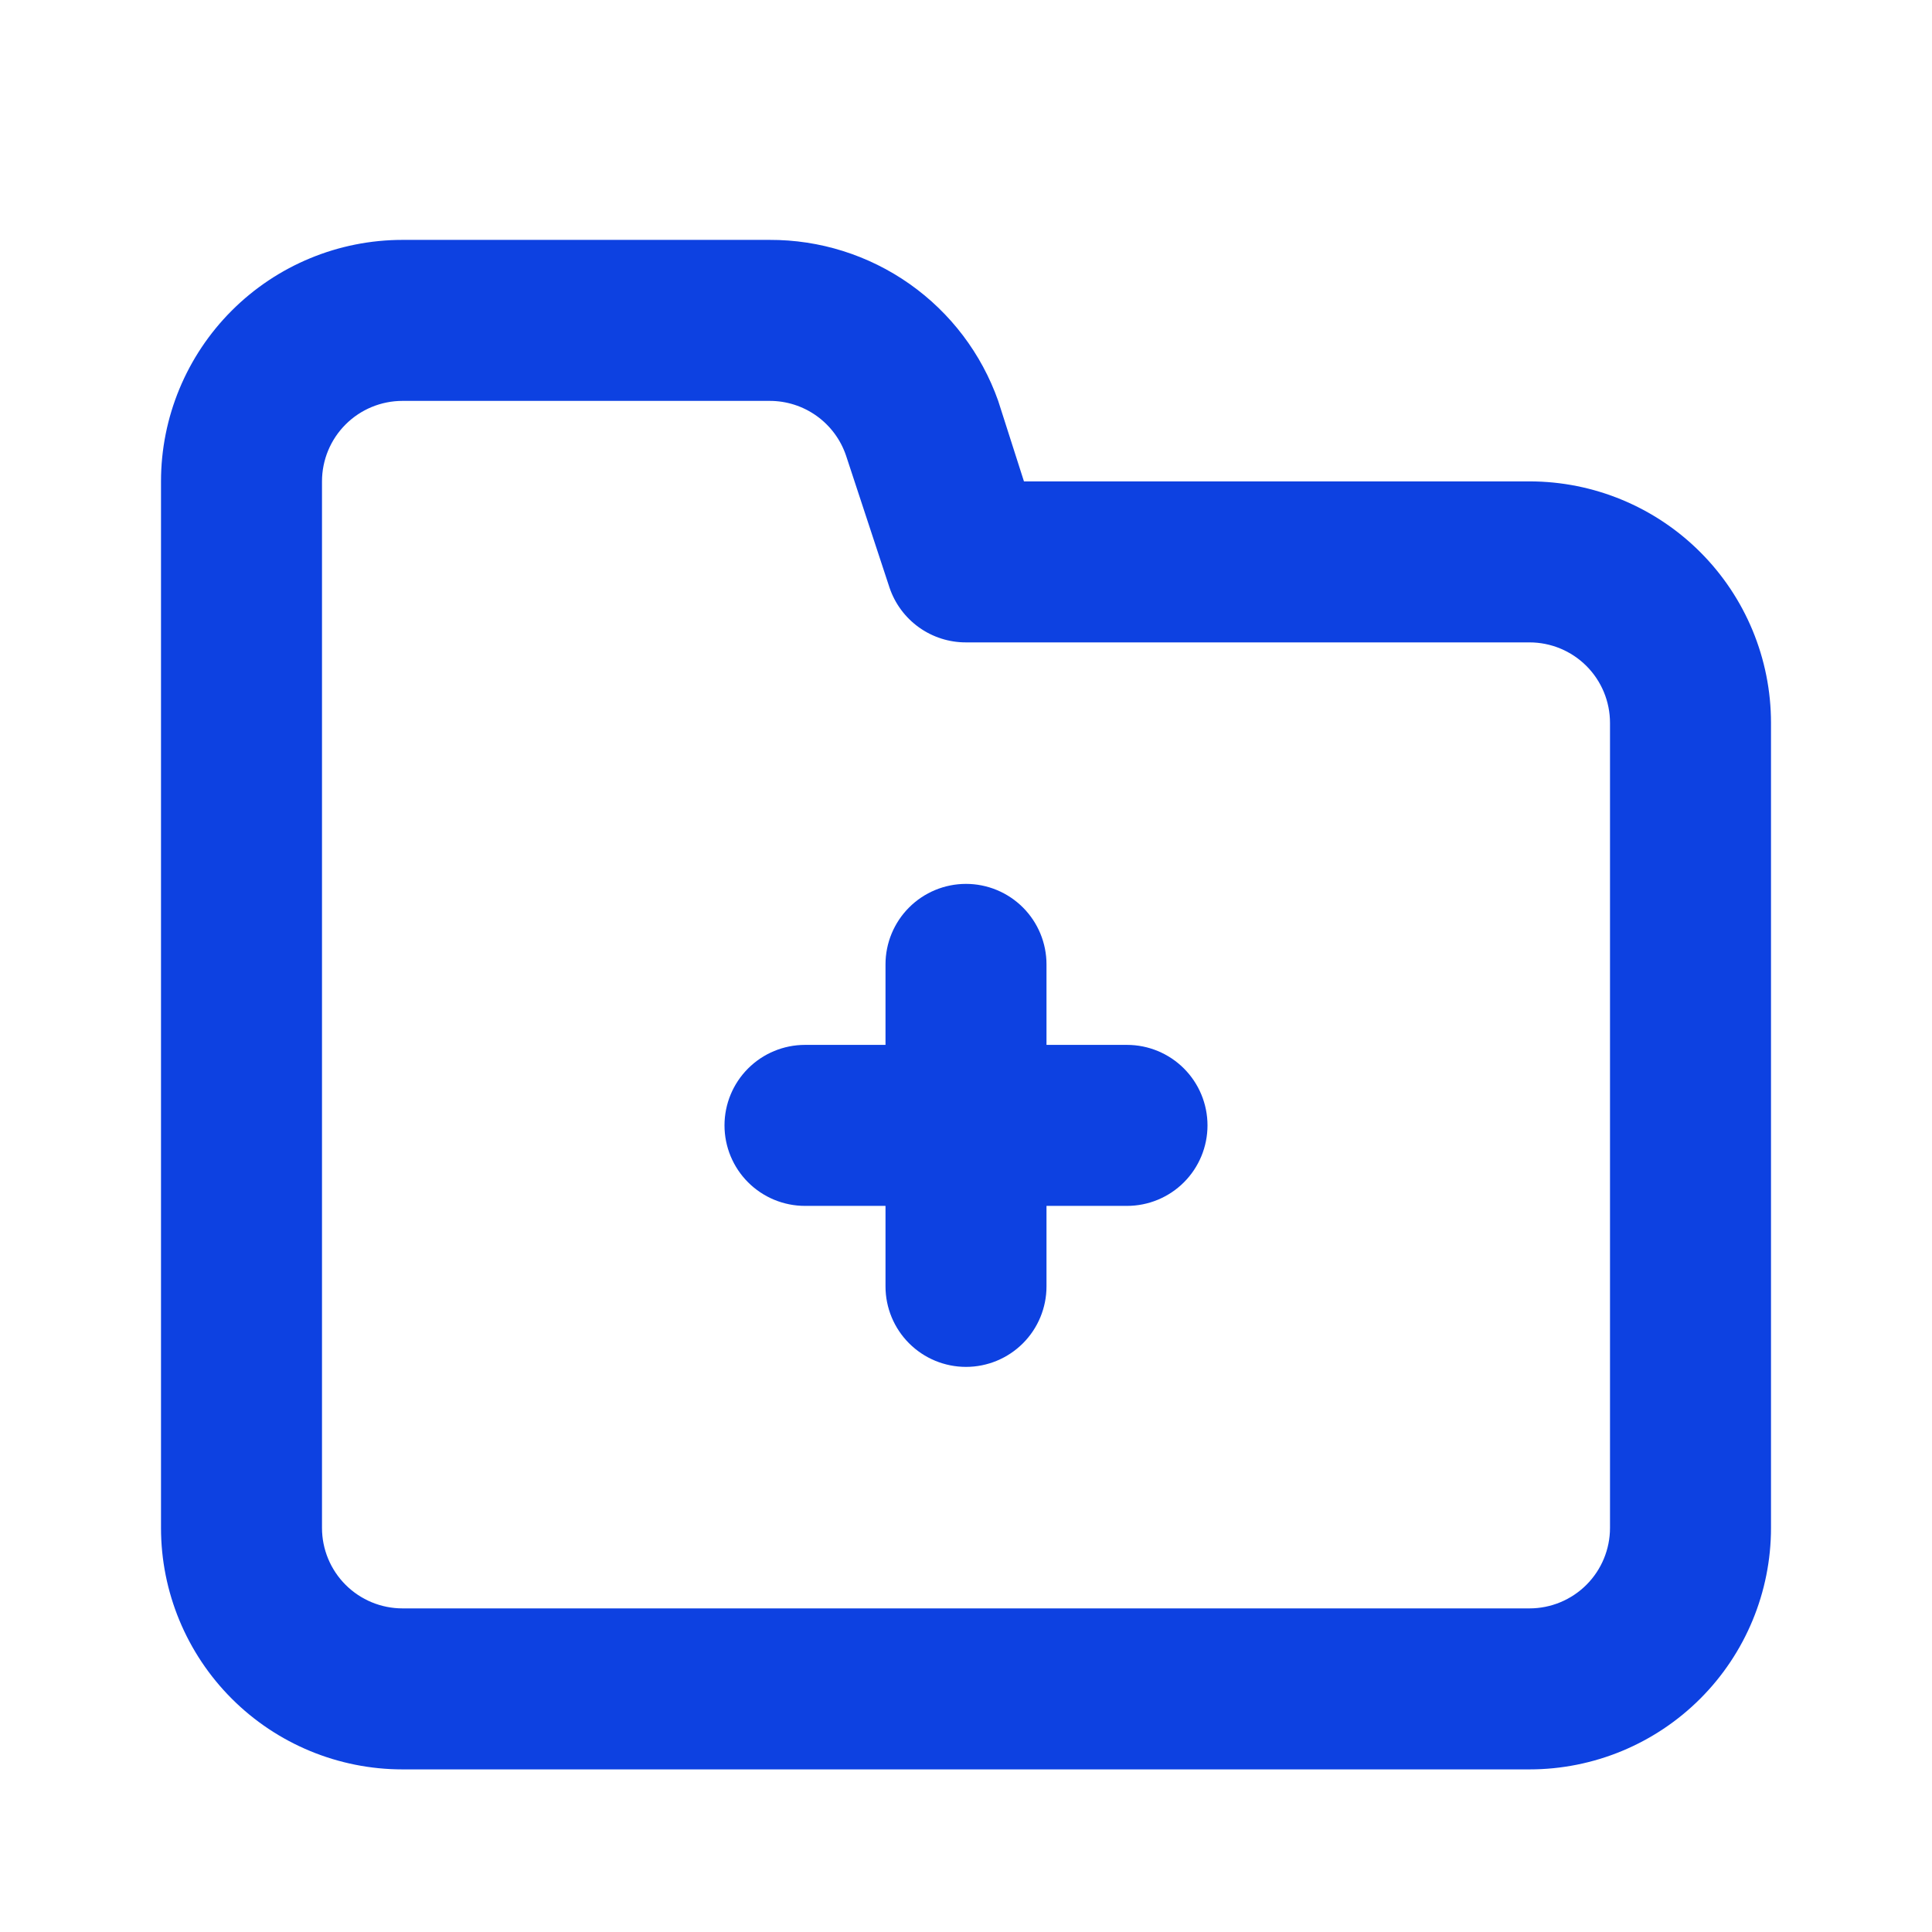 <?xml version="1.0" encoding="UTF-8"?> <svg xmlns="http://www.w3.org/2000/svg" width="200" height="200" viewBox="0 0 200 200" fill="none"><g filter="url(#filter0_d_6328_108)"><path d="M116.667 104.167H108.333V95.833C108.333 93.623 107.455 91.504 105.893 89.941C104.33 88.378 102.21 87.5 100 87.5C97.79 87.5 95.67 88.378 94.108 89.941C92.545 91.504 91.667 93.623 91.667 95.833V104.167H83.333C81.123 104.167 79.004 105.045 77.441 106.608C75.878 108.17 75 110.29 75 112.5C75 114.71 75.878 116.83 77.441 118.393C79.004 119.955 81.123 120.833 83.333 120.833H91.667V129.167C91.667 131.377 92.545 133.497 94.108 135.059C95.67 136.622 97.79 137.5 100 137.5C102.21 137.5 104.33 136.622 105.893 135.059C107.455 133.497 108.333 131.377 108.333 129.167V120.833H116.667C118.877 120.833 120.997 119.955 122.559 118.393C124.122 116.83 125 114.71 125 112.5C125 110.29 124.122 108.17 122.559 106.608C120.997 105.045 118.877 104.167 116.667 104.167ZM158.333 45.833H106L103.333 37.5C101.605 32.61 98.398 28.379 94.158 25.393C89.917 22.407 84.853 20.813 79.667 20.833H41.667C35.036 20.833 28.677 23.467 23.989 28.156C19.301 32.844 16.667 39.203 16.667 45.833V154.167C16.667 160.797 19.301 167.156 23.989 171.844C28.677 176.533 35.036 179.167 41.667 179.167H158.333C164.964 179.167 171.323 176.533 176.011 171.844C180.7 167.156 183.333 160.797 183.333 154.167V70.833C183.333 64.203 180.7 57.844 176.011 53.156C171.323 48.467 164.964 45.833 158.333 45.833ZM166.667 154.167C166.667 156.377 165.789 158.497 164.226 160.059C162.663 161.622 160.544 162.5 158.333 162.5H41.667C39.457 162.5 37.337 161.622 35.774 160.059C34.211 158.497 33.333 156.377 33.333 154.167V45.833C33.333 43.623 34.211 41.504 35.774 39.941C37.337 38.378 39.457 37.5 41.667 37.5H79.667C81.414 37.496 83.118 38.04 84.539 39.057C85.959 40.074 87.024 41.512 87.583 43.167L92.083 56.833C92.642 58.489 93.708 59.926 95.128 60.943C96.549 61.96 98.253 62.505 100 62.5H158.333C160.544 62.5 162.663 63.378 164.226 64.941C165.789 66.504 166.667 68.623 166.667 70.833V154.167Z" fill="#0D41E1"></path></g><defs><filter id="filter0_d_6328_108" x="-4" y="0" width="208" height="208" filterUnits="userSpaceOnUse" color-interpolation-filters="sRGB"><feFlood flood-opacity="0" result="BackgroundImageFix"></feFlood><feColorMatrix in="SourceAlpha" type="matrix" values="0 0 0 0 0 0 0 0 0 0 0 0 0 0 0 0 0 0 127 0" result="hardAlpha"></feColorMatrix><feOffset dy="4"></feOffset><feGaussianBlur stdDeviation="2"></feGaussianBlur><feComposite in2="hardAlpha" operator="out"></feComposite><feColorMatrix type="matrix" values="0 0 0 0 0 0 0 0 0 0 0 0 0 0 0 0 0 0 0.25 0"></feColorMatrix><feBlend mode="normal" in2="BackgroundImageFix" result="effect1_dropShadow_6328_108"></feBlend><feBlend mode="normal" in="SourceGraphic" in2="effect1_dropShadow_6328_108" result="shape"></feBlend></filter></defs></svg> 